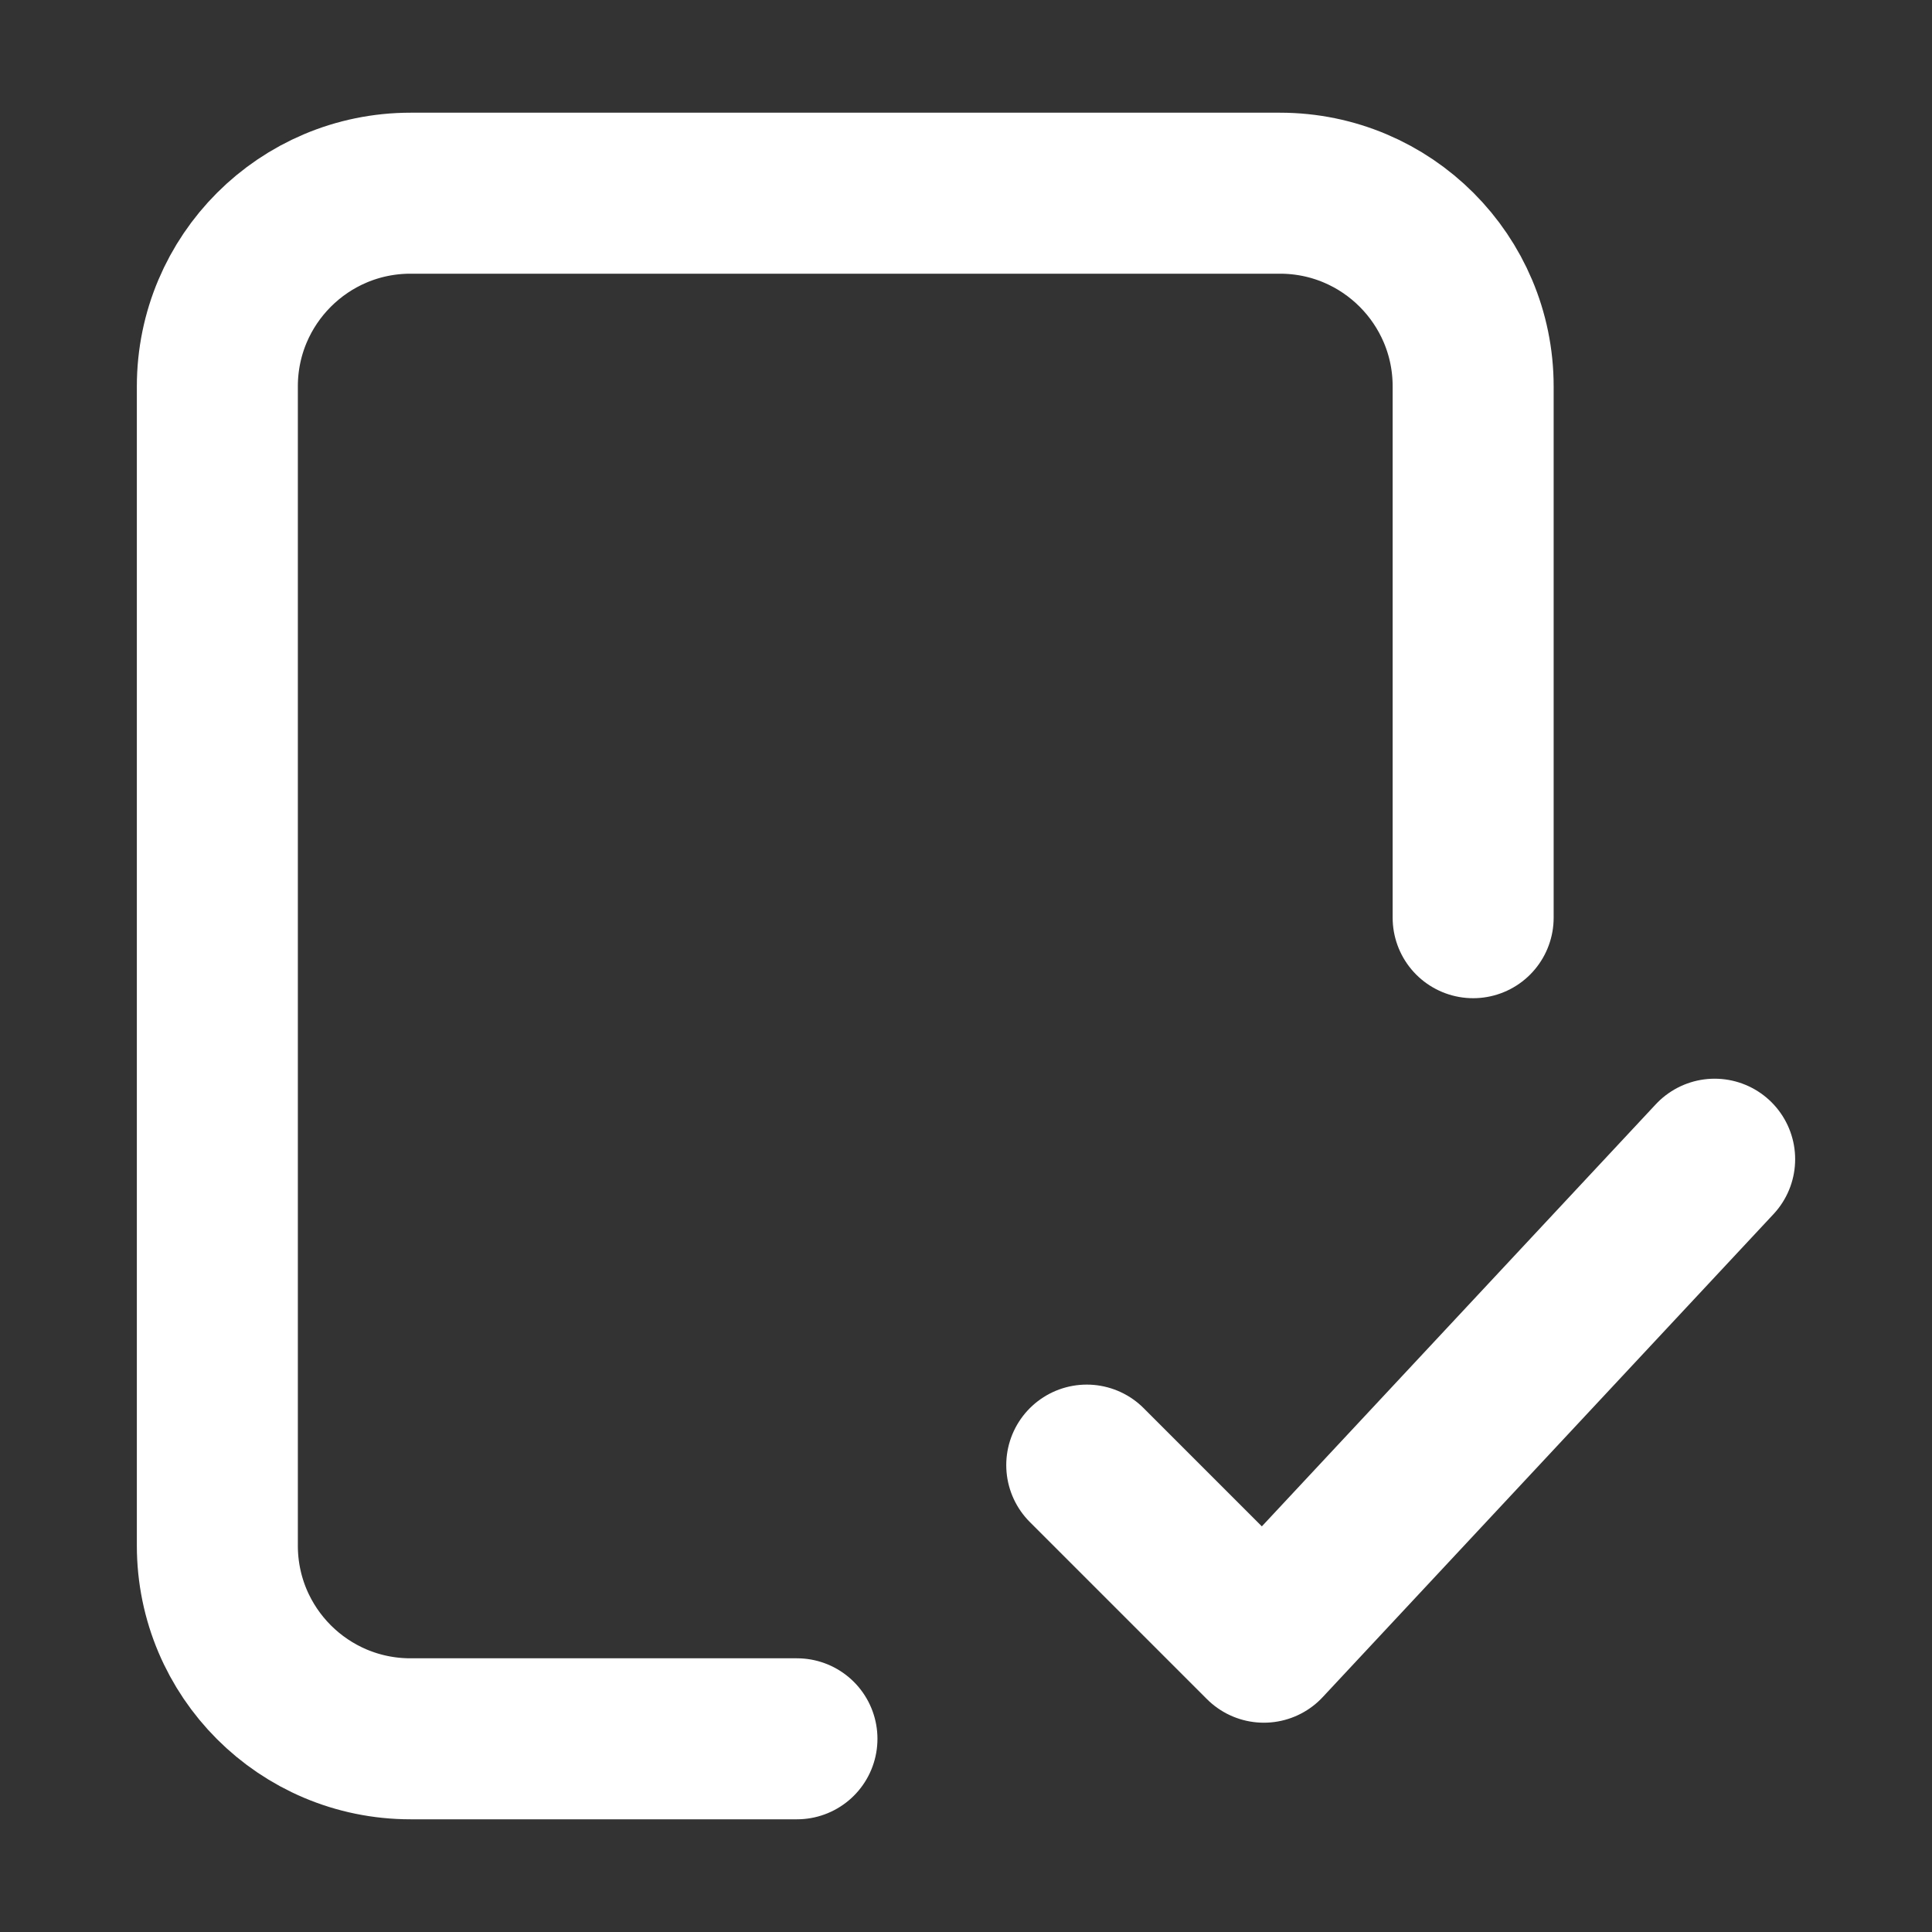 <?xml version="1.0" encoding="UTF-8"?> <svg xmlns="http://www.w3.org/2000/svg" width="24" height="24" viewBox="0 0 24 24" fill="none"><rect x="0" y="0" width="24" height="24" fill="#333333" stroke="none"/> <path d="M9.9 21.6H5.1C3.774 21.6 2.7 20.526 2.7 19.2L2.7 4.8C2.7 3.475 3.774 2.4 5.1 2.4H15.9C17.226 2.4 18.3 3.475 18.3 4.8V11.4M13.5 18.2L15.7 20.4L21.3 14.4" stroke="white" stroke-width="2" stroke-linecap="round" stroke-linejoin="round"></path> </svg> 
